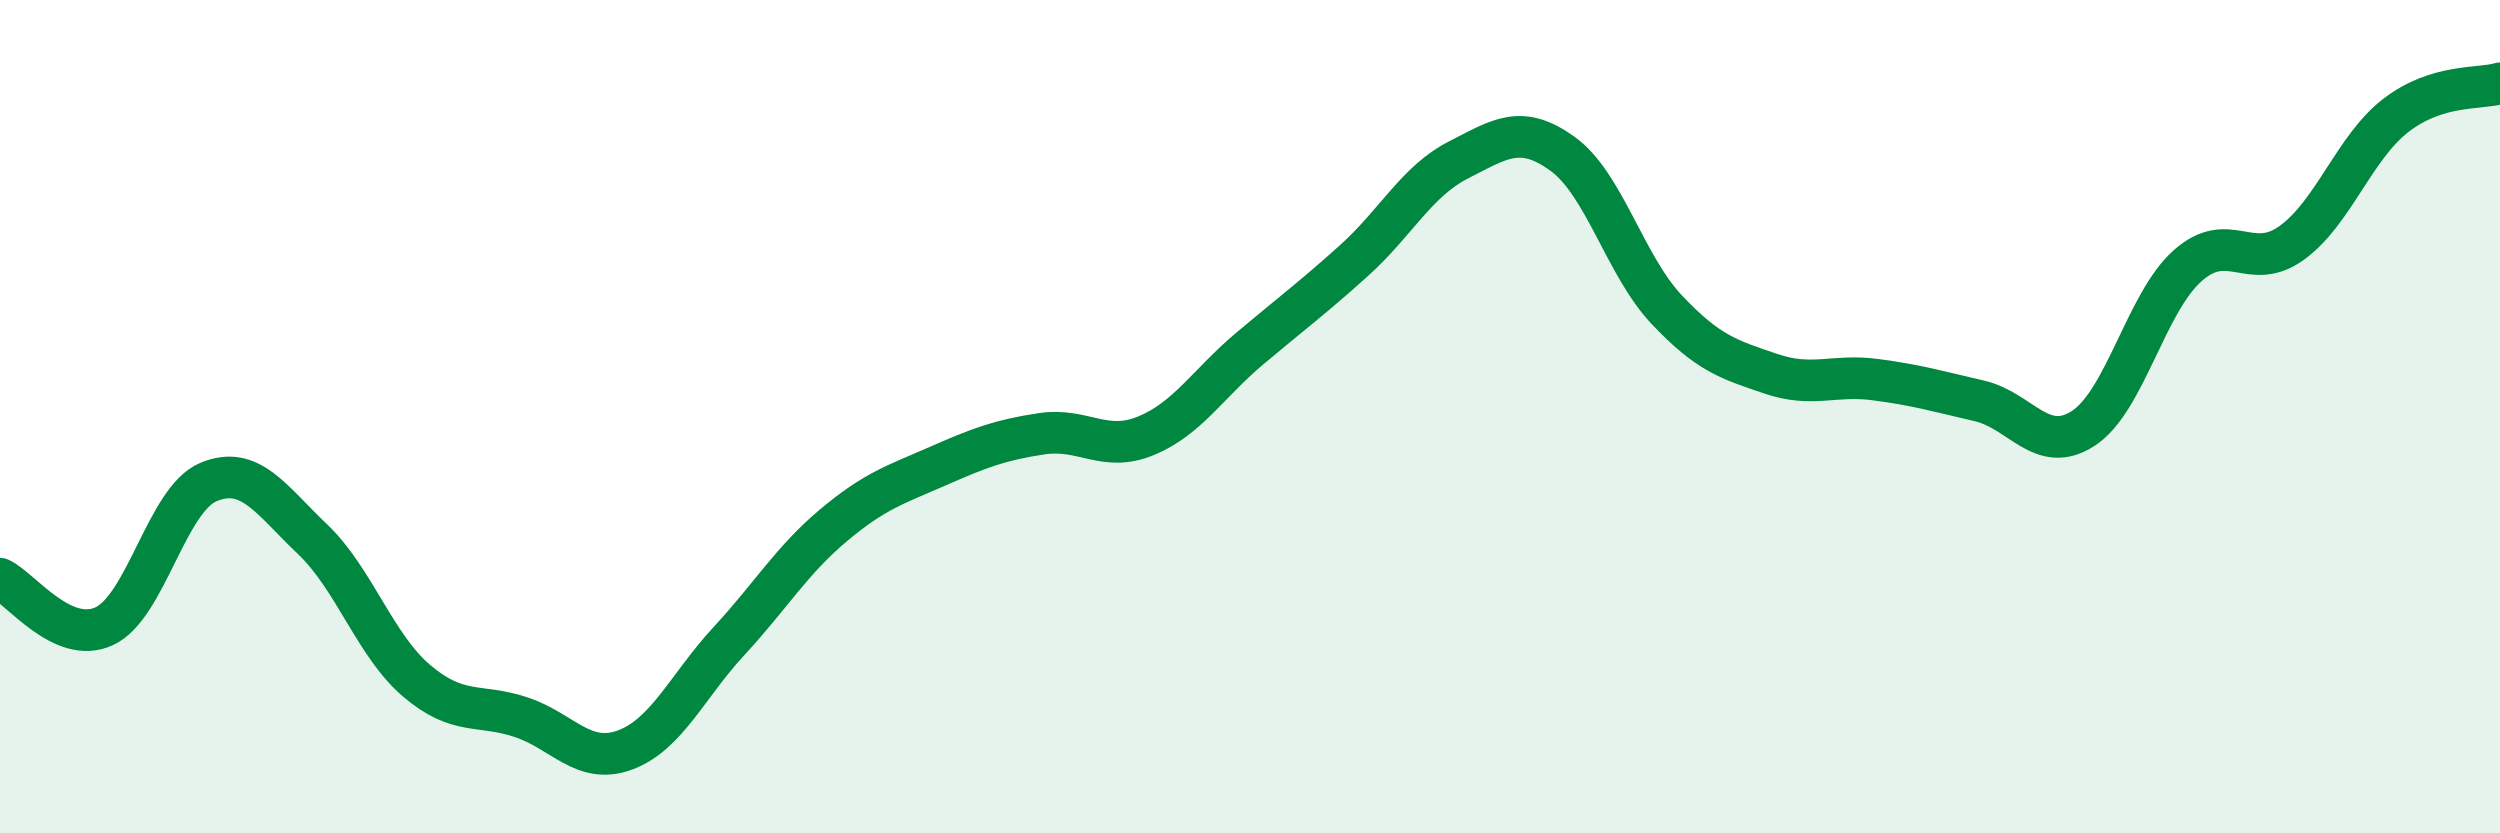 
    <svg width="60" height="20" viewBox="0 0 60 20" xmlns="http://www.w3.org/2000/svg">
      <path
        d="M 0,13.89 C 0.5,14.12 1.5,15.49 2.5,15.03 C 3.5,14.57 4,11.99 5,11.57 C 6,11.15 6.5,11.99 7.5,12.94 C 8.5,13.89 9,15.49 10,16.34 C 11,17.19 11.5,16.88 12.5,17.21 C 13.5,17.54 14,18.37 15,18 C 16,17.63 16.5,16.46 17.5,15.38 C 18.5,14.3 19,13.45 20,12.61 C 21,11.77 21.5,11.63 22.5,11.19 C 23.5,10.75 24,10.56 25,10.41 C 26,10.26 26.5,10.87 27.5,10.46 C 28.5,10.05 29,9.2 30,8.36 C 31,7.52 31.5,7.15 32.5,6.25 C 33.5,5.35 34,4.35 35,3.84 C 36,3.33 36.5,2.97 37.5,3.69 C 38.5,4.41 39,6.37 40,7.43 C 41,8.49 41.5,8.63 42.5,8.97 C 43.5,9.31 44,8.98 45,9.11 C 46,9.24 46.5,9.39 47.5,9.62 C 48.5,9.85 49,10.93 50,10.28 C 51,9.63 51.5,7.27 52.5,6.38 C 53.5,5.49 54,6.55 55,5.83 C 56,5.11 56.5,3.54 57.5,2.77 C 58.5,2 59.5,2.15 60,2L60 20L0 20Z"
        fill="#008740"
        opacity="0.1"
        stroke-linecap="round"
        stroke-linejoin="round"
      />
      <path
        d="M 0,13.89 C 0.5,14.12 1.5,15.49 2.5,15.03 C 3.5,14.57 4,11.99 5,11.57 C 6,11.15 6.5,11.99 7.5,12.94 C 8.5,13.89 9,15.49 10,16.34 C 11,17.19 11.5,16.88 12.5,17.21 C 13.5,17.54 14,18.37 15,18 C 16,17.63 16.5,16.46 17.5,15.38 C 18.5,14.3 19,13.45 20,12.61 C 21,11.77 21.5,11.63 22.5,11.19 C 23.5,10.75 24,10.56 25,10.41 C 26,10.26 26.5,10.87 27.5,10.46 C 28.5,10.05 29,9.2 30,8.36 C 31,7.52 31.5,7.15 32.5,6.25 C 33.5,5.35 34,4.35 35,3.84 C 36,3.33 36.5,2.97 37.5,3.69 C 38.5,4.41 39,6.37 40,7.43 C 41,8.49 41.5,8.63 42.5,8.97 C 43.5,9.31 44,8.98 45,9.11 C 46,9.24 46.5,9.39 47.5,9.62 C 48.5,9.85 49,10.93 50,10.28 C 51,9.63 51.5,7.27 52.5,6.38 C 53.5,5.49 54,6.55 55,5.83 C 56,5.11 56.5,3.54 57.5,2.77 C 58.5,2 59.5,2.15 60,2"
        stroke="#008740"
        stroke-width="1"
        fill="none"
        stroke-linecap="round"
        stroke-linejoin="round"
      />
    </svg>
  